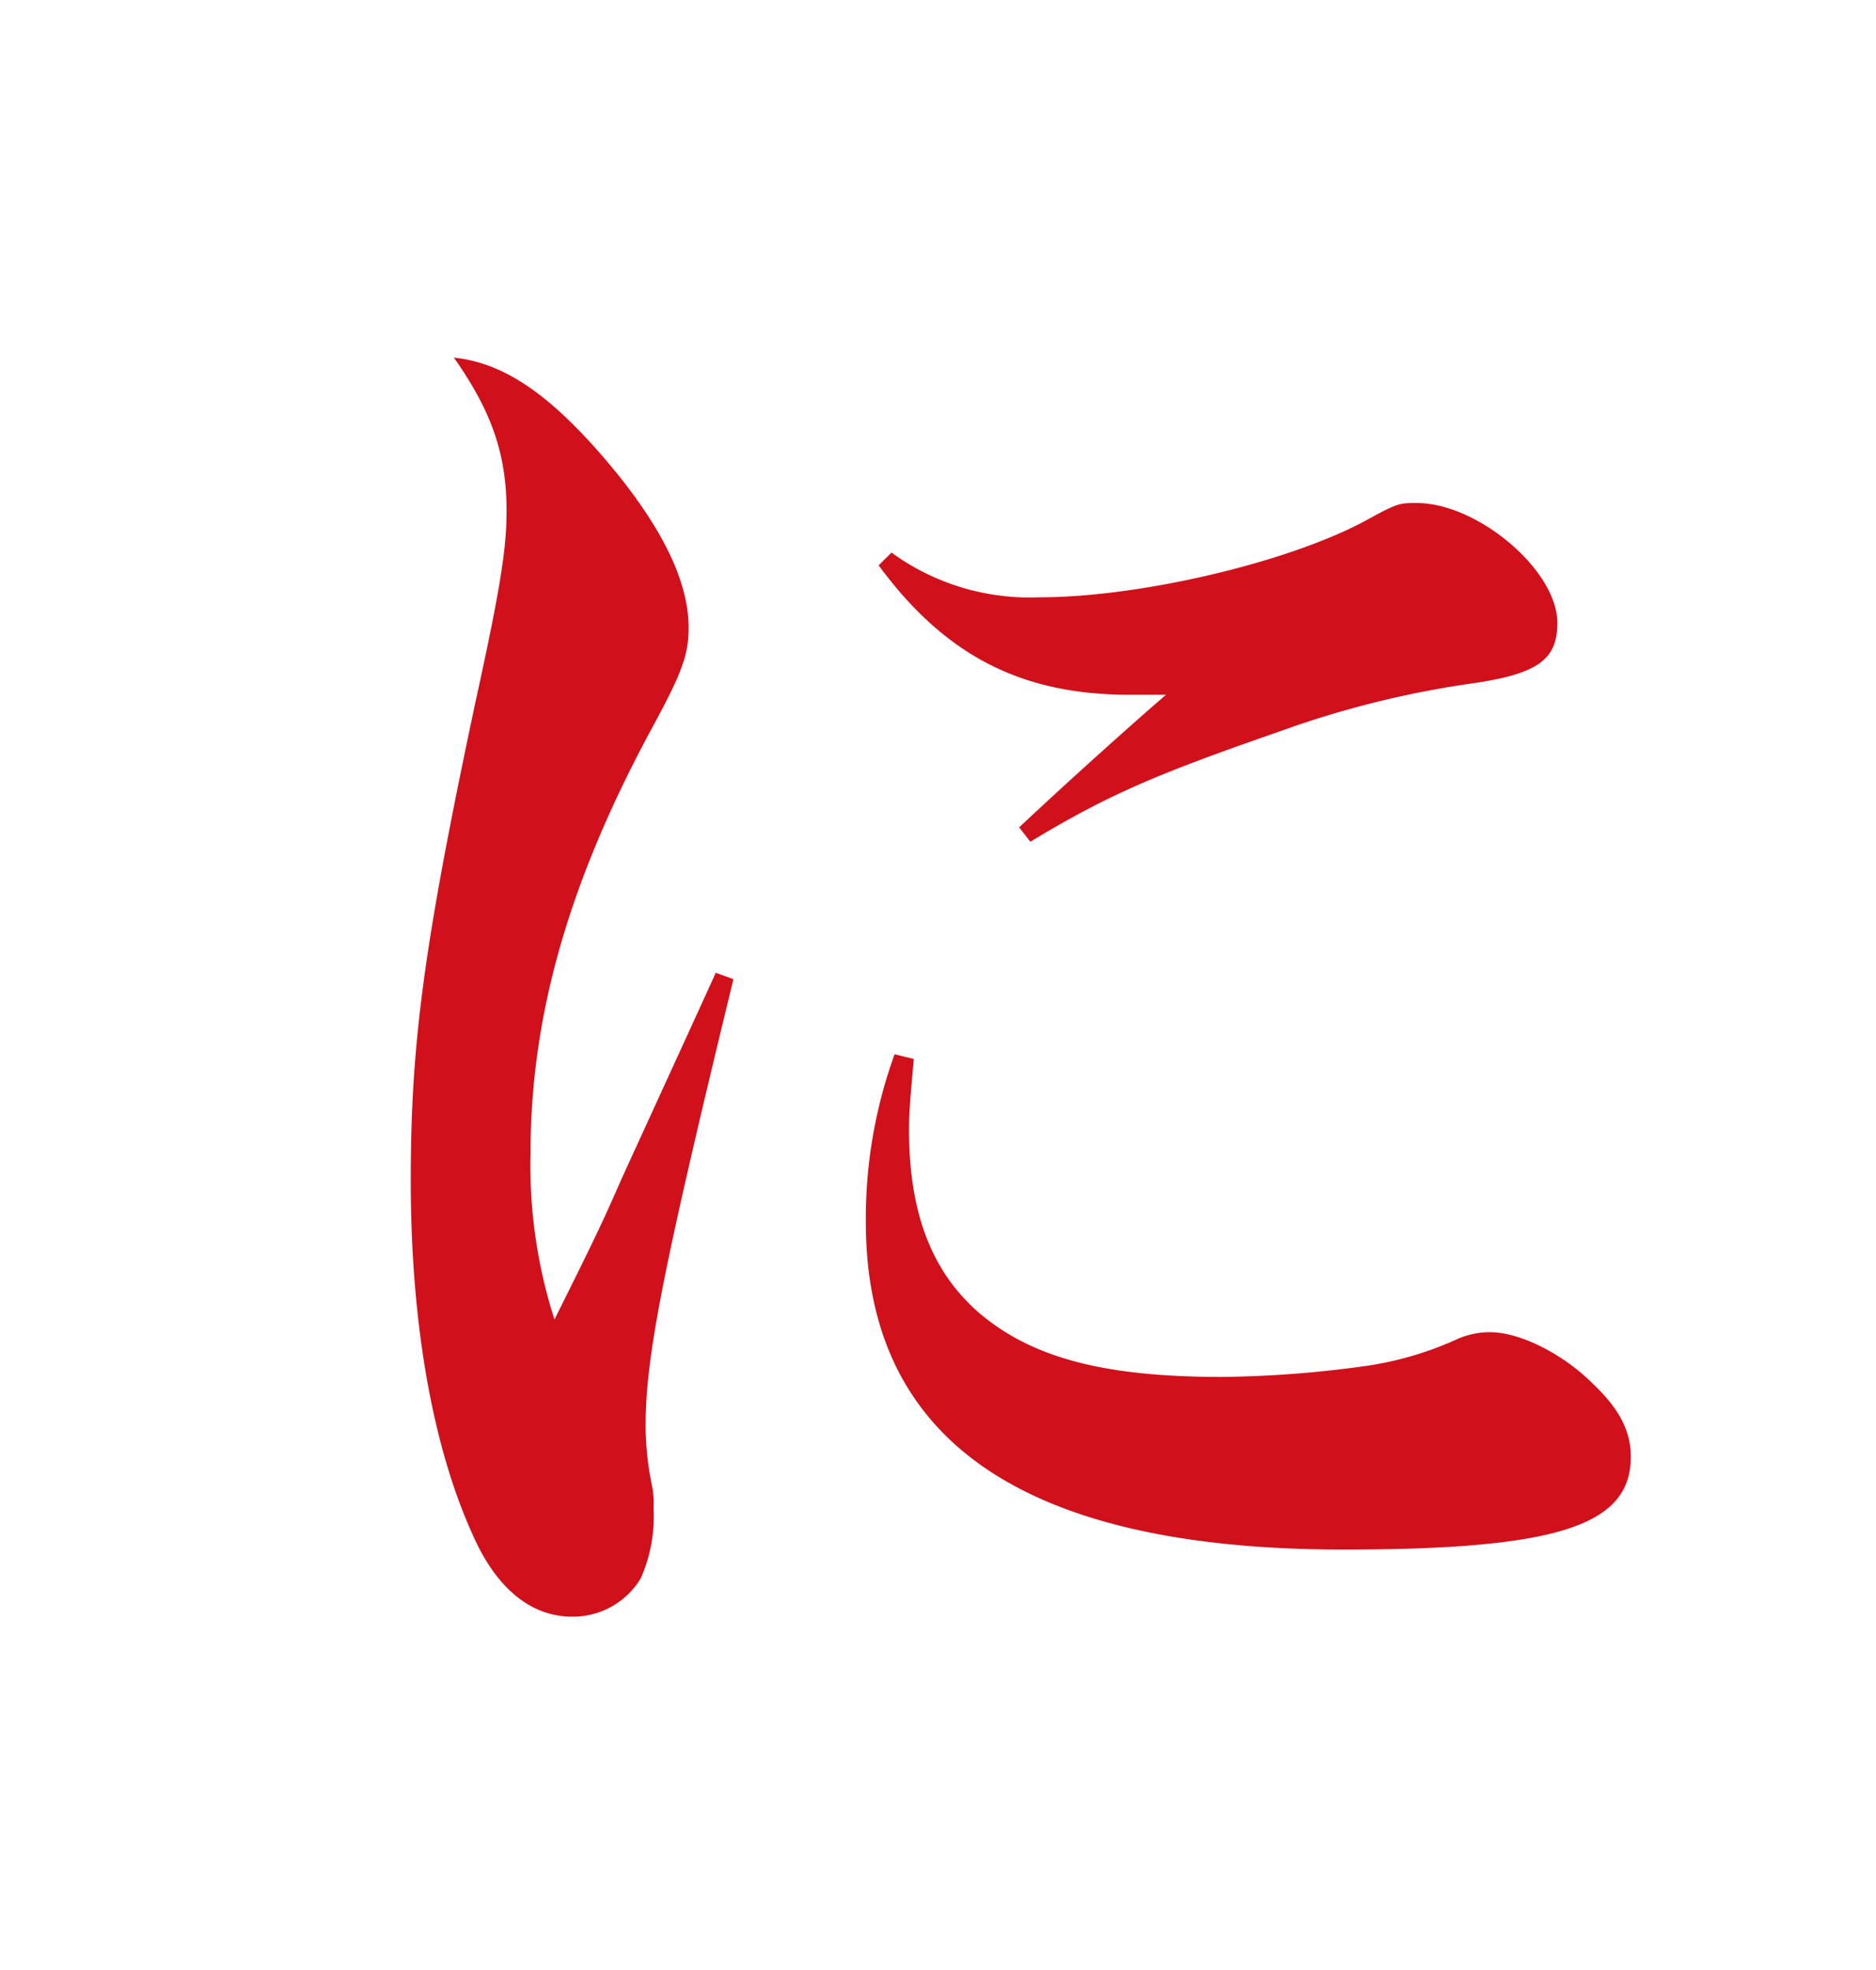 <svg xmlns="http://www.w3.org/2000/svg" xmlns:xlink="http://www.w3.org/1999/xlink" width="121" height="127" viewBox="0 0 121 127"><defs><clipPath id="a"><rect width="127" height="121" transform="translate(1099.069 2532.047)" fill="#fff" stroke="#707070" stroke-width="1"/></clipPath></defs><g transform="translate(2653.047 -1099.069) rotate(90)" clip-path="url(#a)"><path d="M33.166-40.376c-1.03,2.266-1.03,2.266-6.077,13.287-1.03,2.369-1.648,3.708-4.326,9.064a32.474,32.474,0,0,1-1.545-10.712c0-8.858,2.472-17.51,7.828-27.4,1.957-3.605,2.369-4.738,2.369-6.489,0-3.193-1.957-7-5.974-11.536-3.4-3.811-6.18-5.562-9.167-5.871,2.472,3.5,3.4,6.283,3.4,9.888,0,2.472-.412,5.047-2.06,12.566-3.3,15.553-4.12,21.836-4.12,30.591,0,8.961,1.339,16.892,3.914,22.66C18.952-.721,21.218,1.133,23.9,1.133a5.1,5.1,0,0,0,4.429-2.472,9.834,9.834,0,0,0,.824-4.532,5.473,5.473,0,0,0-.1-1.442,19.475,19.475,0,0,1-.412-3.811c0-4.429,1.03-9.785,5.665-28.84ZM43.672-66.641C48-60.77,52.942-58.3,59.843-58.3h2.369c-1.339,1.133-5.974,5.253-9.476,8.549l.721.927c4.944-2.987,8.034-4.326,16.068-7.107a62.044,62.044,0,0,1,12.36-3.09c4.326-.618,5.562-1.545,5.562-3.914,0-3.4-5.15-7.725-9.064-7.725-1.133,0-1.236,0-3.3,1.133-4.944,2.678-14.523,4.944-21.012,4.944A15.181,15.181,0,0,1,44.5-67.465ZM44.7-35.123a31.046,31.046,0,0,0-1.854,10.815c0,14.111,10.2,21.115,30.8,21.115,13.8,0,18.54-1.545,18.54-5.974,0-1.648-.721-3.09-2.472-4.738-1.957-1.957-4.738-3.3-6.592-3.3a5.238,5.238,0,0,0-2.06.412,21.669,21.669,0,0,1-5.871,1.751,71.787,71.787,0,0,1-9.373.721c-7.622,0-12.257-1.236-15.656-4.12-3.09-2.678-4.532-6.489-4.532-11.845,0-1.133.1-2.163.309-4.532Z" transform="translate(1202.158 2640.047) rotate(-90)" fill="#d0111b"/></g></svg>